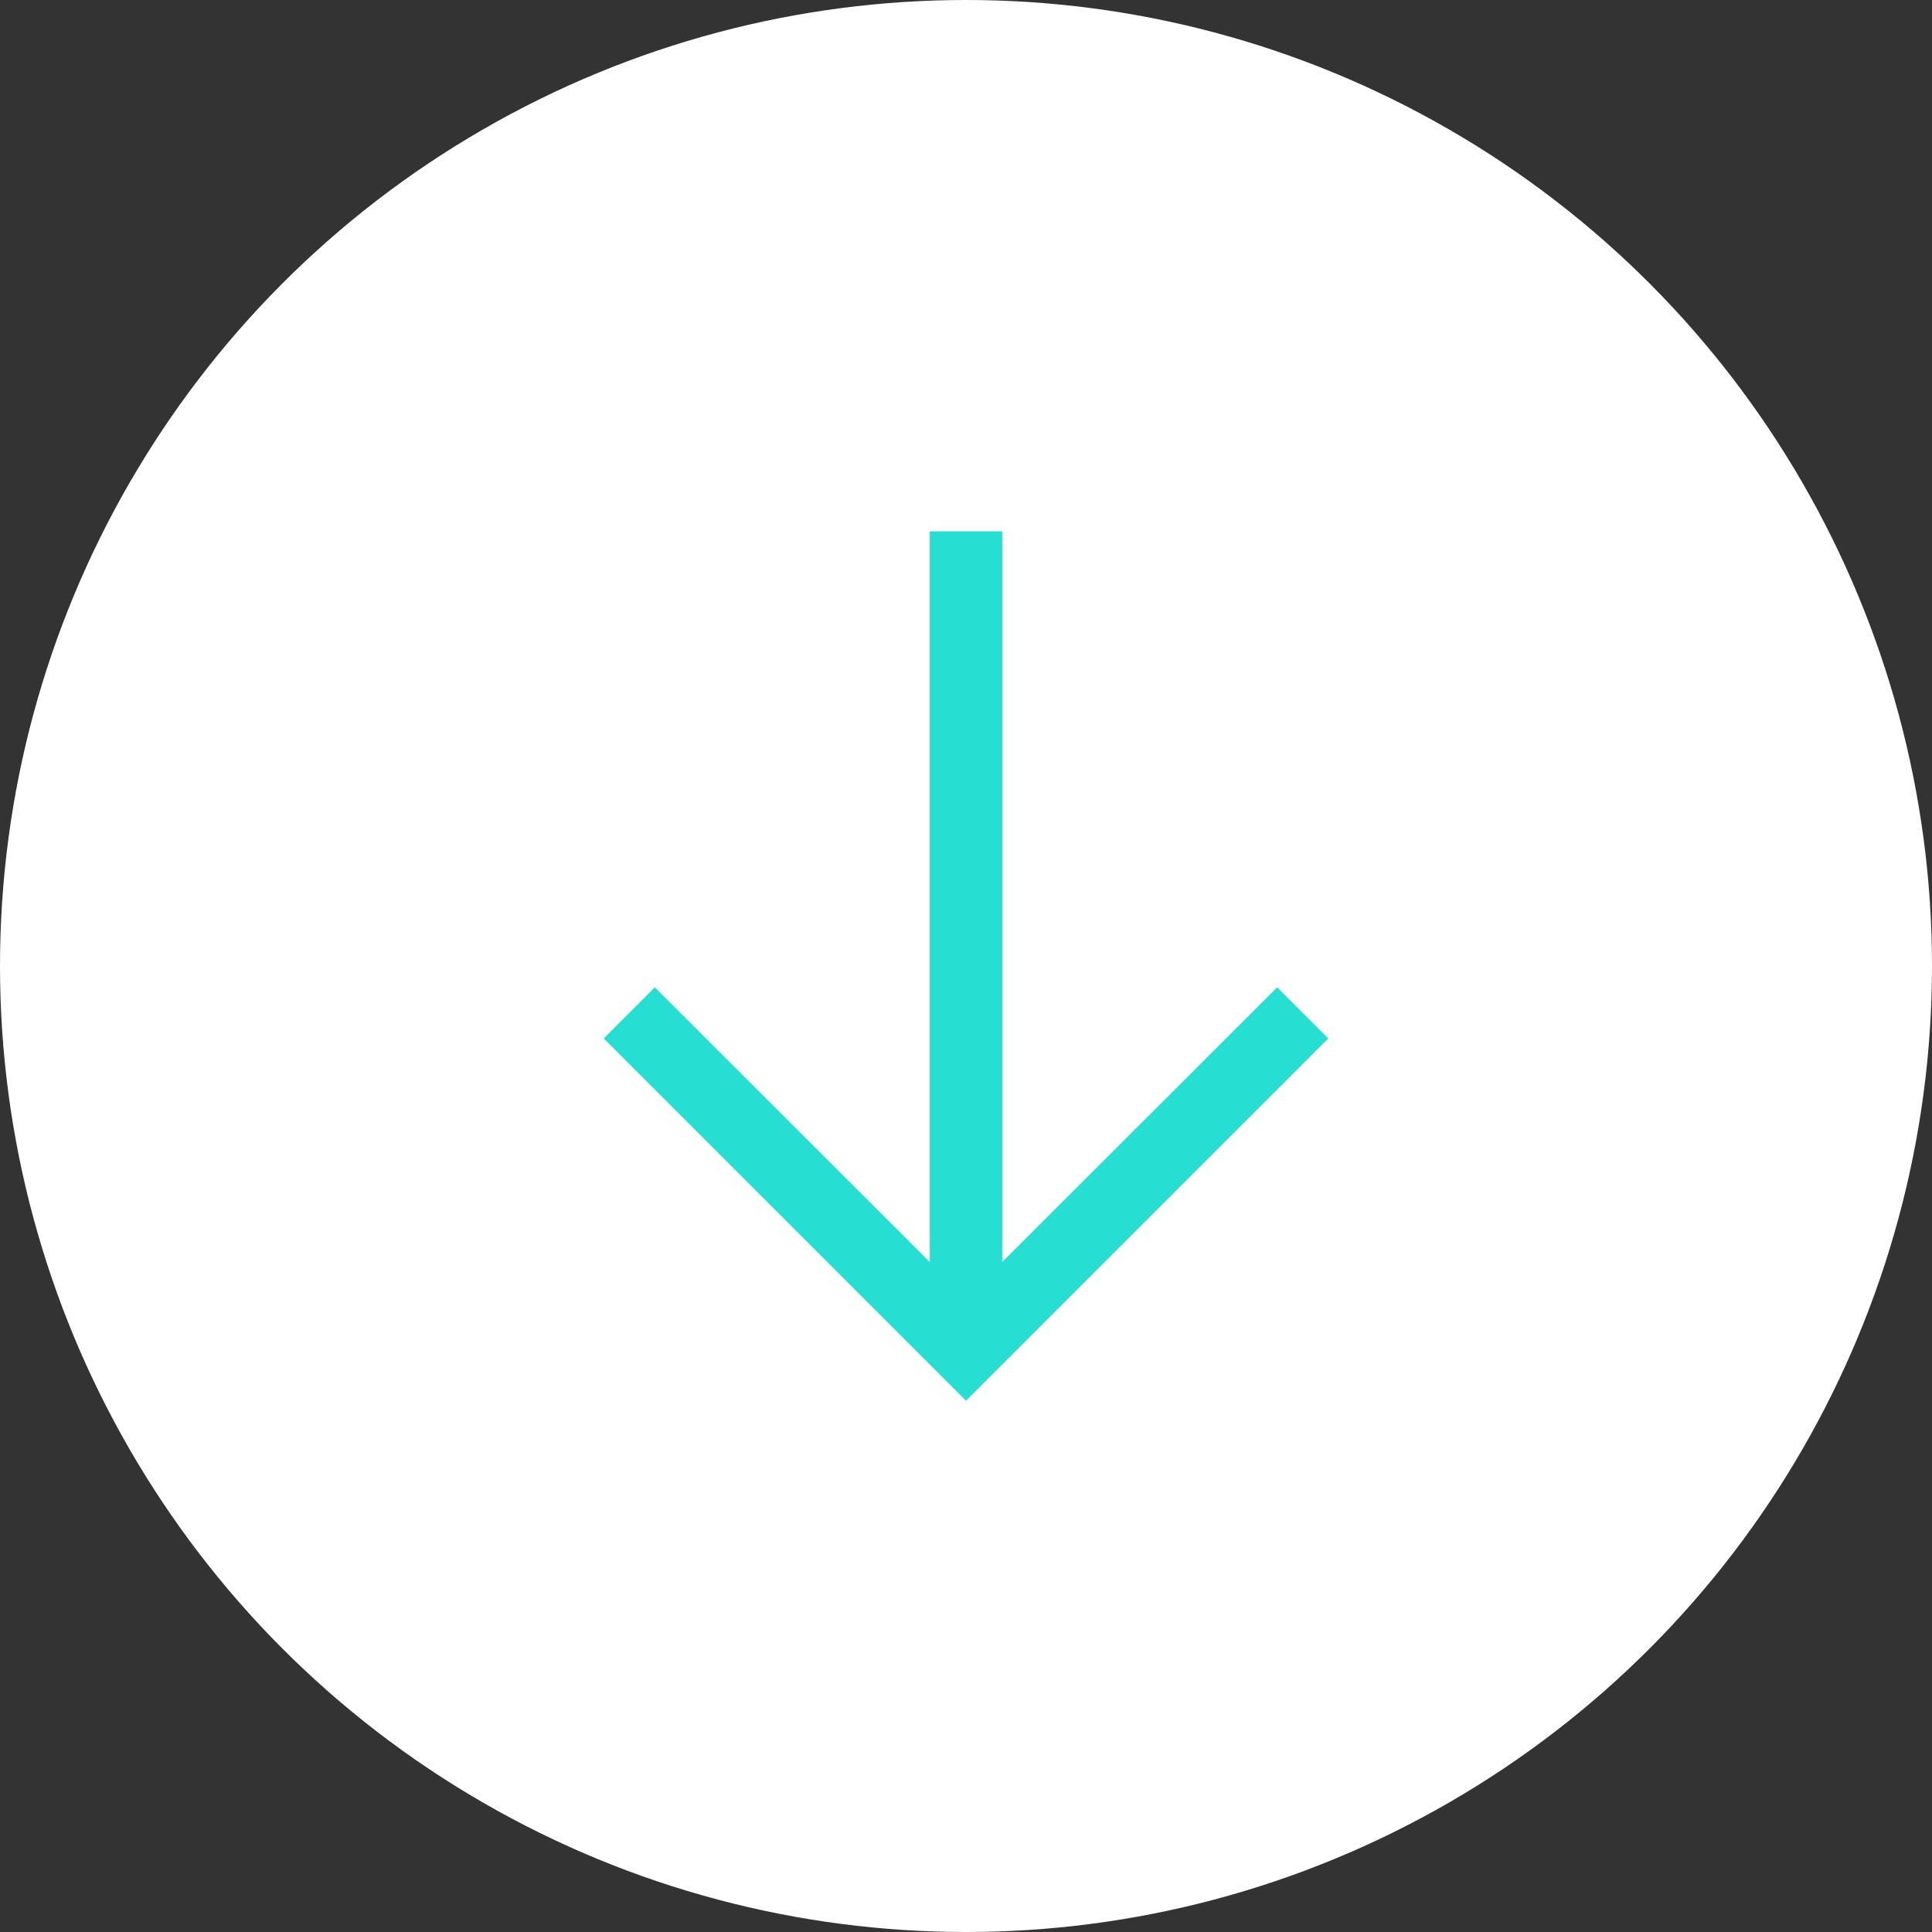 <svg width="40" height="40" viewBox="0 0 40 40" fill="none" xmlns="http://www.w3.org/2000/svg">
<rect x="0" y="0" width="40" height="40" fill="#333333" stroke="none"/>
<circle cx="20" cy="20" r="20" fill="white"/>
<path d="M26.442 20.442L20.75 26.128V11H19.25V26.128L13.557 20.442L12.5 21.5L20 29L27.5 21.5L26.442 20.442Z" fill="#26DED2"/>
</svg>
